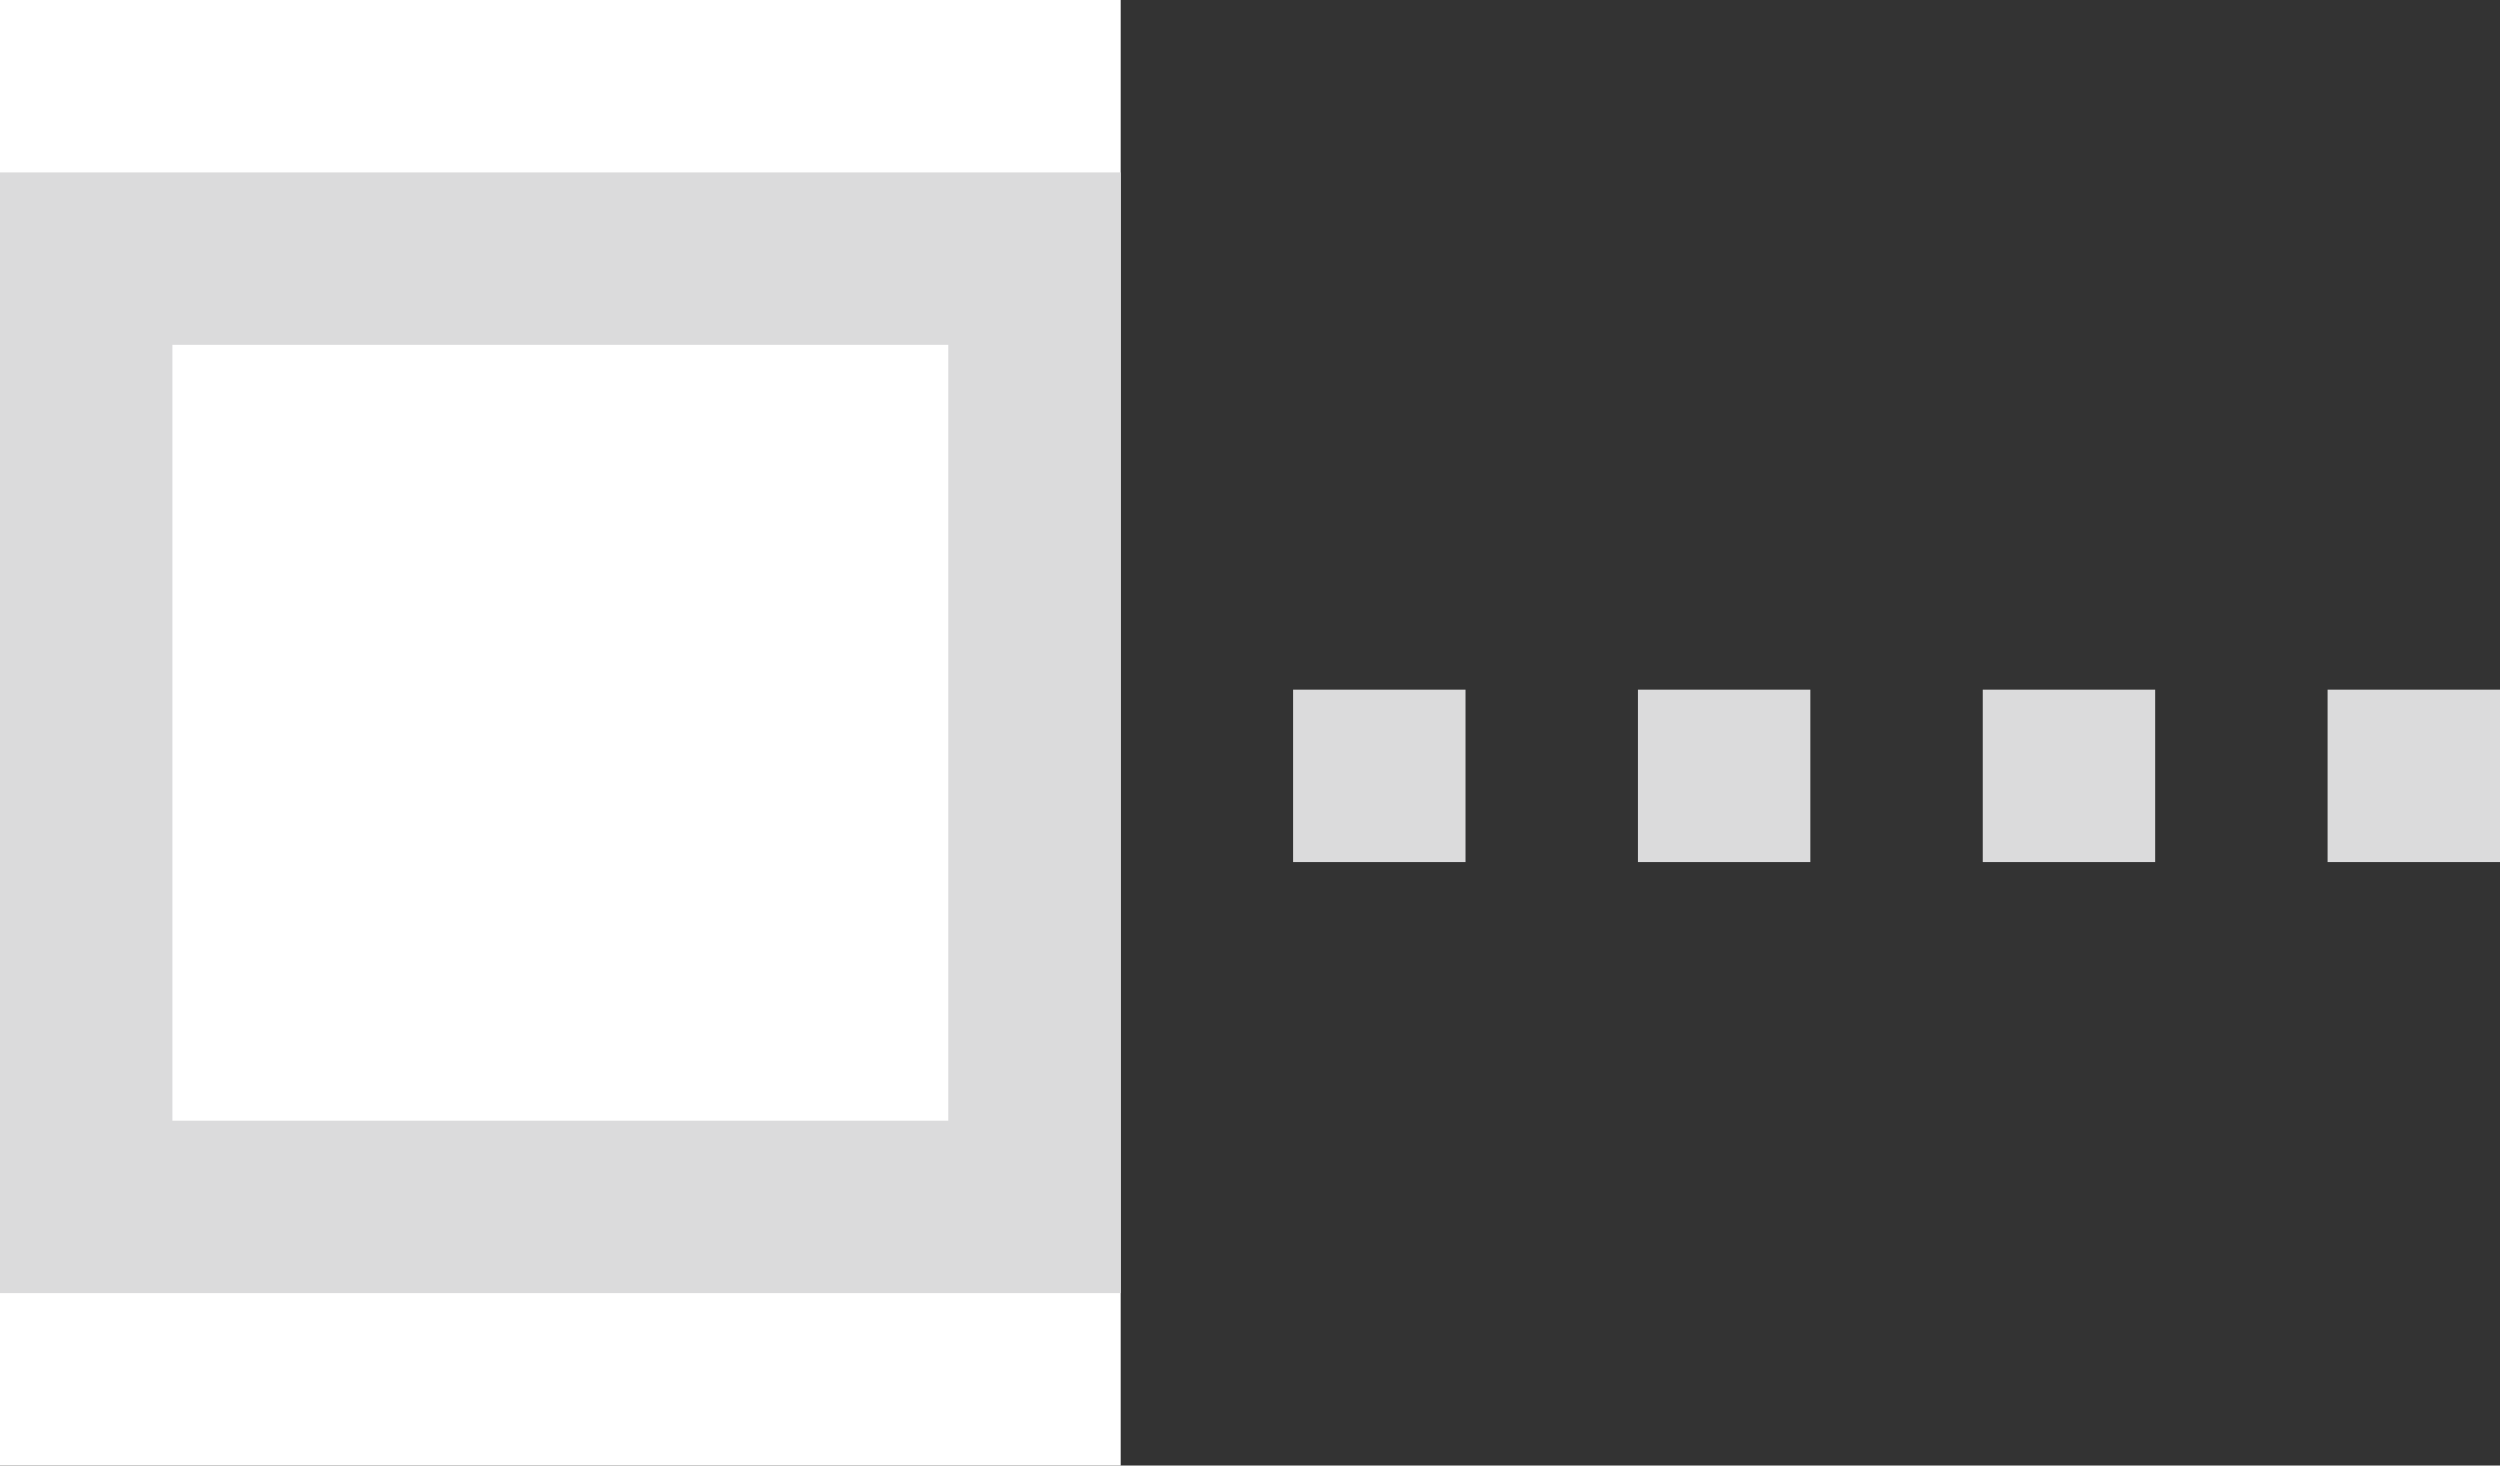 <svg width="29" height="17" viewBox="0 0 29 17" fill="none" xmlns="http://www.w3.org/2000/svg">
<rect x="0" y="0" width="29" height="17" fill="#333333" stroke="none"/>
<rect width="13" height="17" fill="white"/>
<rect y="2" width="13" height="13" fill="#DBDBDC"/>
<rect x="15" y="8" width="2" height="2" fill="#DBDBDC"/>
<rect x="19" y="8" width="2" height="2" fill="#DBDBDC"/>
<rect x="23" y="8" width="2" height="2" fill="#DBDBDC"/>
<rect x="27" y="8" width="2" height="2" fill="#DBDBDC"/>
<rect x="2" y="4" width="9" height="9" fill="white"/>
</svg>
